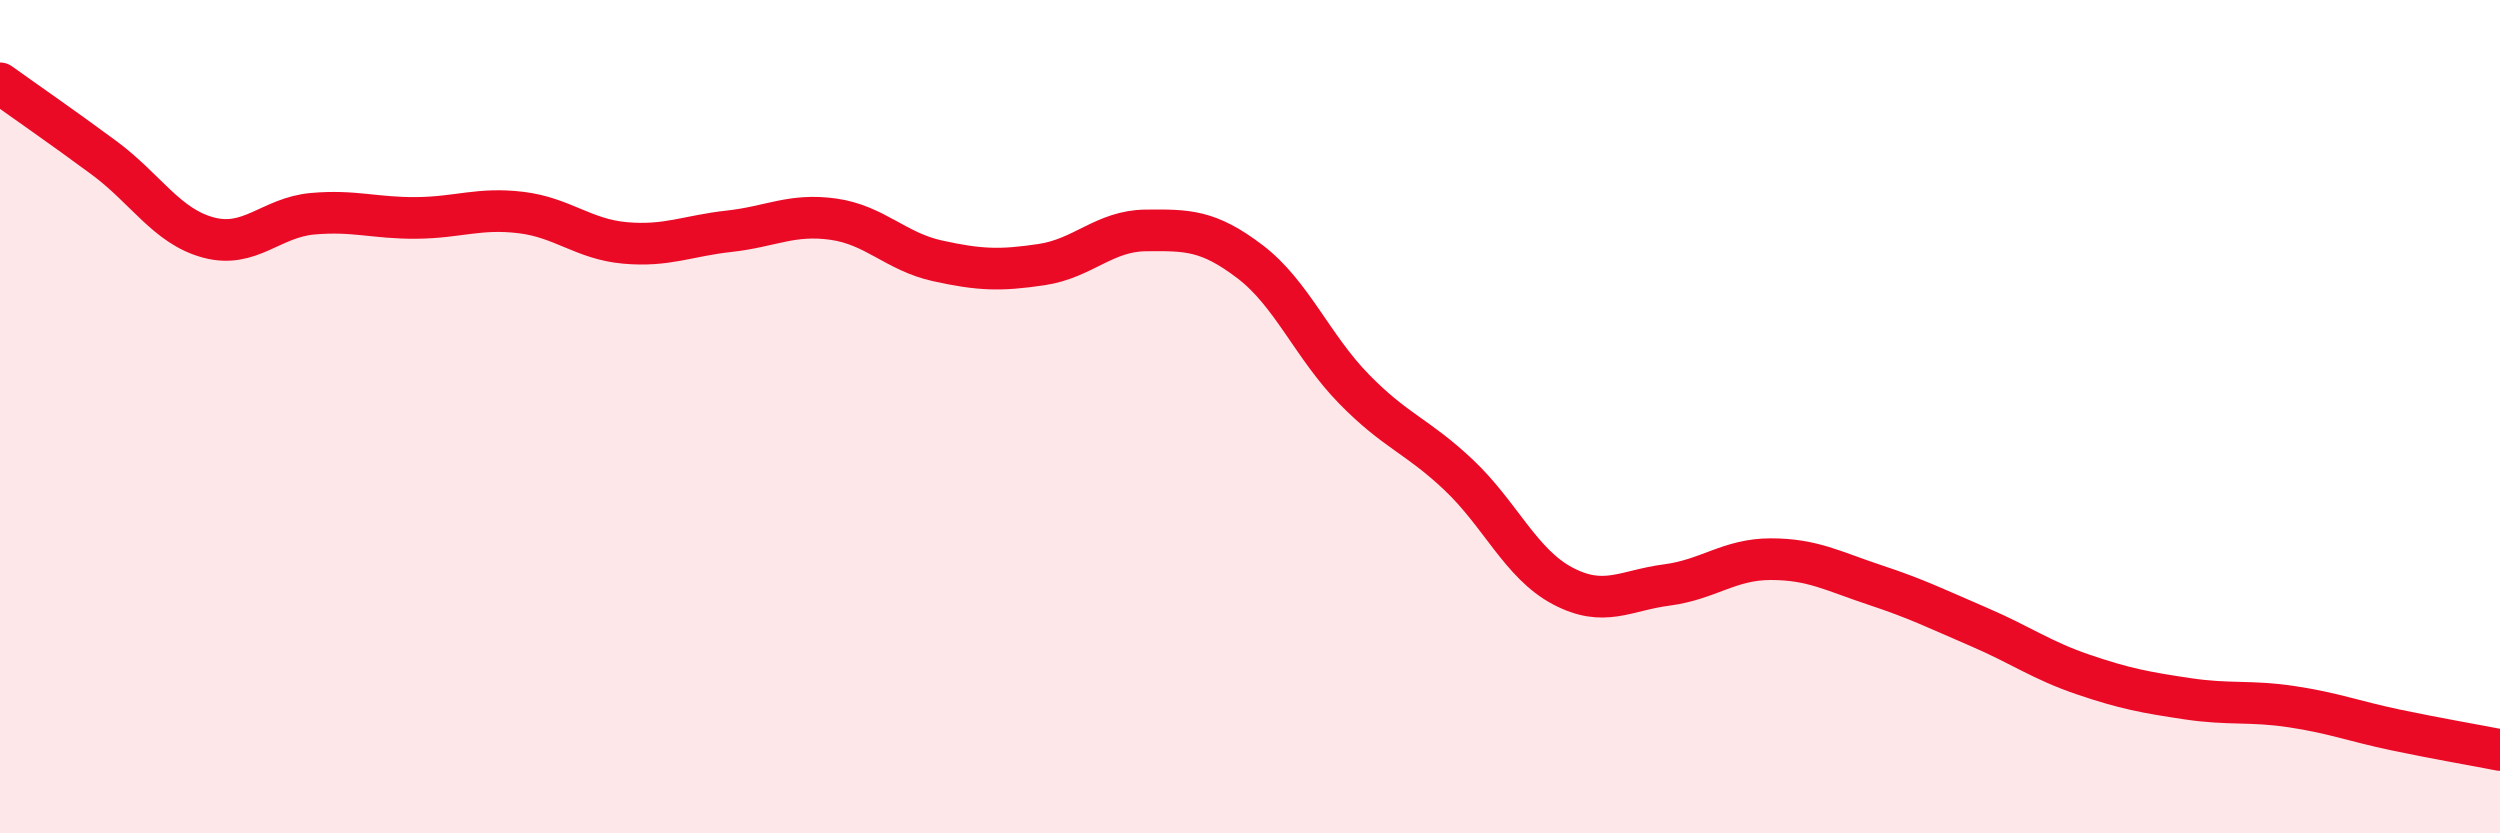 
    <svg width="60" height="20" viewBox="0 0 60 20" xmlns="http://www.w3.org/2000/svg">
      <path
        d="M 0,2 C 0.5,2.36 1.5,3.05 2.5,3.79 C 3.5,4.53 4,5.43 5,5.7 C 6,5.97 6.5,5.22 7.5,5.13 C 8.5,5.04 9,5.24 10,5.23 C 11,5.22 11.5,4.98 12.5,5.1 C 13.5,5.22 14,5.74 15,5.83 C 16,5.92 16.5,5.66 17.5,5.55 C 18.5,5.44 19,5.12 20,5.26 C 21,5.4 21.5,6.04 22.5,6.26 C 23.5,6.48 24,6.5 25,6.35 C 26,6.2 26.5,5.54 27.5,5.53 C 28.5,5.52 29,5.52 30,6.28 C 31,7.04 31.5,8.32 32.5,9.34 C 33.5,10.36 34,10.45 35,11.39 C 36,12.33 36.5,13.53 37.5,14.06 C 38.5,14.59 39,14.17 40,14.04 C 41,13.91 41.5,13.42 42.5,13.42 C 43.5,13.42 44,13.71 45,14.04 C 46,14.37 46.5,14.62 47.5,15.05 C 48.5,15.48 49,15.85 50,16.19 C 51,16.53 51.5,16.62 52.5,16.77 C 53.5,16.92 54,16.81 55,16.96 C 56,17.11 56.5,17.31 57.5,17.52 C 58.5,17.73 59.5,17.9 60,18L60 20L0 20Z"
        fill="#EB0A25"
        opacity="0.1"
        stroke-linecap="round"
        stroke-linejoin="round"
      />
      <path
        d="M 0,2 C 0.5,2.36 1.5,3.05 2.5,3.79 C 3.5,4.53 4,5.43 5,5.7 C 6,5.97 6.5,5.22 7.5,5.13 C 8.5,5.04 9,5.24 10,5.23 C 11,5.22 11.5,4.98 12.5,5.1 C 13.5,5.22 14,5.74 15,5.83 C 16,5.92 16.5,5.66 17.5,5.55 C 18.5,5.44 19,5.12 20,5.26 C 21,5.4 21.5,6.04 22.5,6.26 C 23.5,6.48 24,6.5 25,6.35 C 26,6.2 26.5,5.54 27.5,5.53 C 28.5,5.52 29,5.52 30,6.28 C 31,7.04 31.5,8.32 32.5,9.34 C 33.5,10.36 34,10.45 35,11.39 C 36,12.33 36.5,13.53 37.5,14.06 C 38.5,14.59 39,14.17 40,14.04 C 41,13.91 41.5,13.42 42.5,13.42 C 43.5,13.42 44,13.71 45,14.04 C 46,14.37 46.5,14.62 47.5,15.05 C 48.5,15.48 49,15.85 50,16.19 C 51,16.53 51.5,16.62 52.5,16.77 C 53.5,16.92 54,16.81 55,16.96 C 56,17.11 56.5,17.31 57.5,17.52 C 58.5,17.73 59.5,17.9 60,18"
        stroke="#EB0A25"
        stroke-width="1"
        fill="none"
        stroke-linecap="round"
        stroke-linejoin="round"
      />
    </svg>
  
